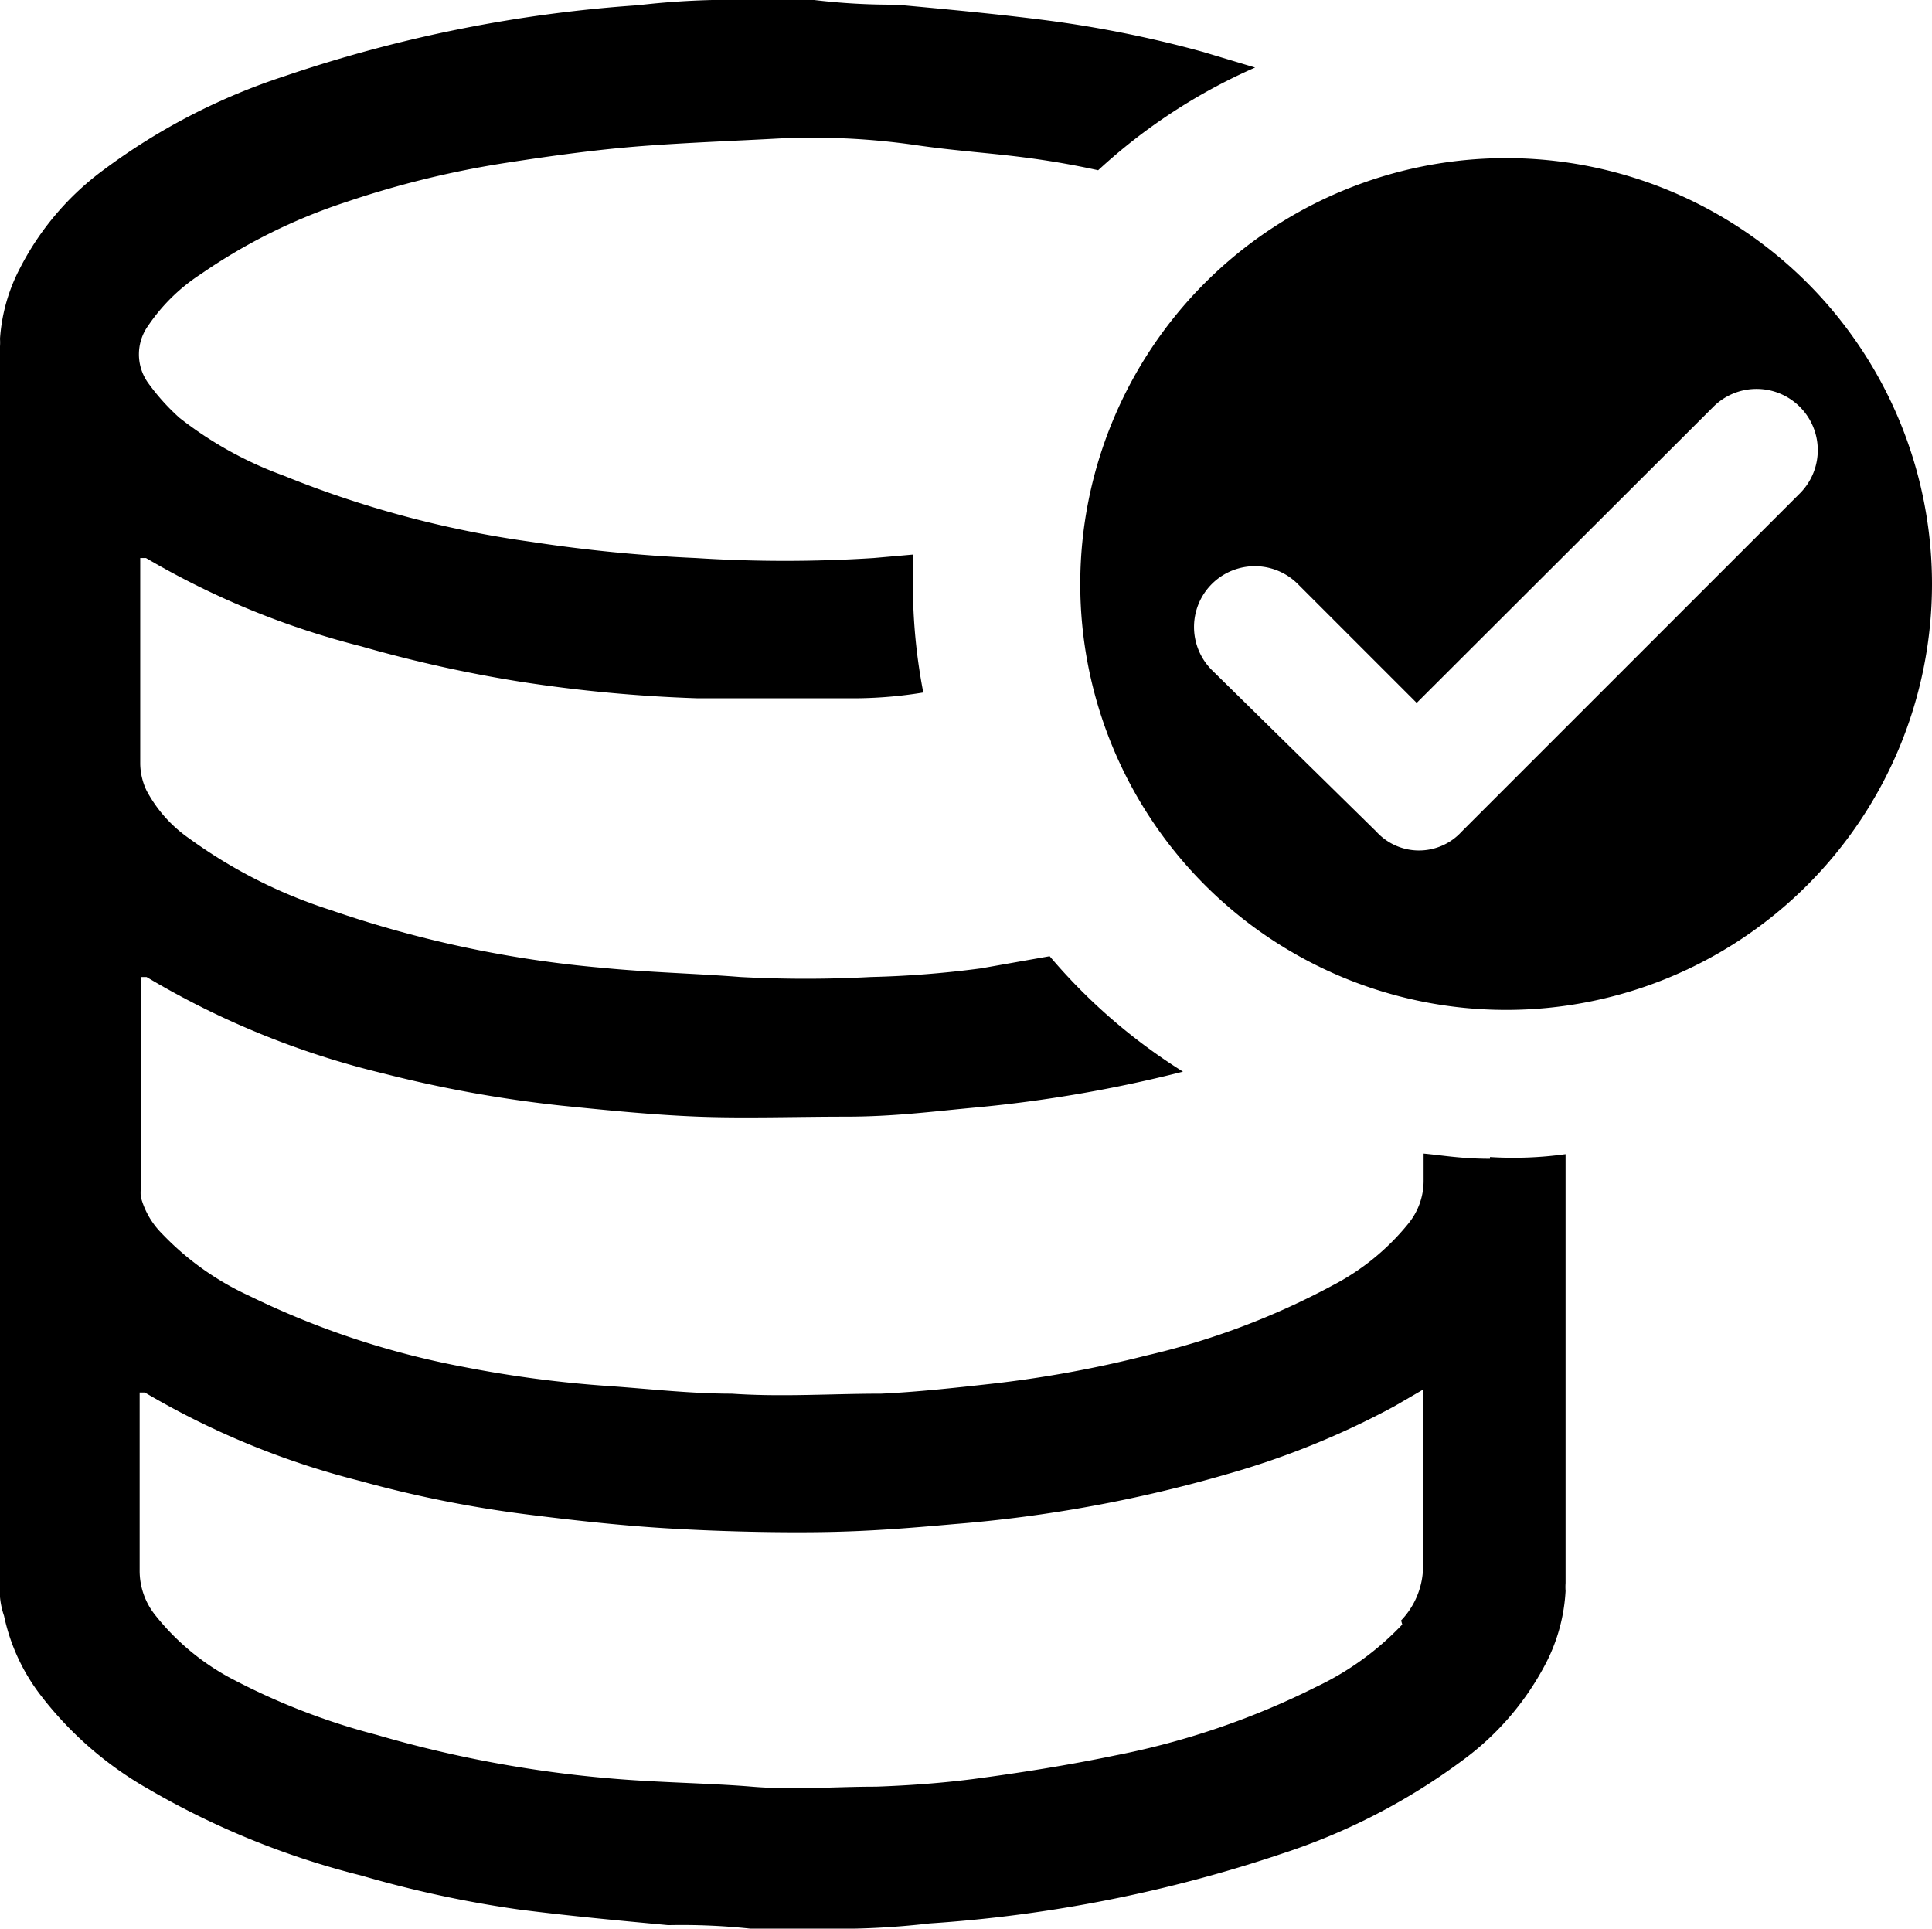 <svg xmlns="http://www.w3.org/2000/svg" viewBox="0 0 33.48 33.42">
  <title>sql_database_icon</title>
  <g id="Layer_2" data-name="Layer 2">
    <g id="Layer_1-2" data-name="Layer 1">
      <path d="M31.2,8.54l-5.87,5.87a1,1,0,0,1-1.48,0h0L21,11.61a1.05,1.05,0,1,1,1.49-1.49l2.06,2.06,5.13-5.12A1.06,1.06,0,1,1,31.2,8.54h0m-5.1-5.8a7.38,7.38,0,1,0,7.38,7.38h0A7.38,7.38,0,0,0,26.1,2.74"/>
      <path d="M24.3,28.15a5,5,0,0,1-1.49,1.08,13.58,13.58,0,0,1-3.49,1.19c-.82.17-1.64.3-2.47.41-.55.07-1.11.11-1.67.13-.72,0-1.44.06-2.15,0s-1.61-.07-2.42-.14a20.68,20.68,0,0,1-4.09-.76,11.67,11.67,0,0,1-2.56-1A4.21,4.21,0,0,1,2.7,28a1.23,1.23,0,0,1-.28-.8V24.13h.09a14.16,14.16,0,0,0,3.72,1.53,20.47,20.47,0,0,0,2.88.58c.79.1,1.59.19,2.39.24s1.78.08,2.66.07,1.59-.07,2.38-.14a23.75,23.75,0,0,0,4.74-.87,14.28,14.28,0,0,0,2.88-1.17l.5-.29v3a1.37,1.37,0,0,1-.38,1m1.54-8c-.5,0-.82-.06-1.15-.09v.48a1.17,1.17,0,0,1-.27.74,4.14,4.14,0,0,1-1.3,1.06,13,13,0,0,1-3.24,1.22,19.9,19.9,0,0,1-2.69.49c-.63.07-1.27.14-1.9.17-.86,0-1.73.06-2.59,0-.7,0-1.4-.08-2.1-.13A20.41,20.41,0,0,1,8,23.68a14.58,14.58,0,0,1-3.69-1.23A4.92,4.92,0,0,1,2.8,21.37a1.41,1.41,0,0,1-.36-.63.69.69,0,0,1,0-.14V16.93h.1a14.71,14.71,0,0,0,4.1,1.67,21.92,21.92,0,0,0,3.1.56c.79.08,1.58.16,2.37.19s1.7,0,2.54,0,1.51-.09,2.27-.16a23.34,23.34,0,0,0,3.58-.62,9.91,9.91,0,0,1-2.31-2L17,16.78a17.55,17.55,0,0,1-1.91.15,21.26,21.26,0,0,1-2.26,0c-.75-.06-1.6-.08-2.4-.16a19.65,19.65,0,0,1-4.7-1,8.64,8.64,0,0,1-2.45-1.24,2.36,2.36,0,0,1-.74-.83,1.12,1.12,0,0,1-.11-.46V9.67h.1A14.24,14.24,0,0,0,6.26,11.2,23.35,23.35,0,0,0,9,11.81a25.31,25.31,0,0,0,3.08.29h2.79A7.52,7.52,0,0,0,16,12a9.84,9.84,0,0,1-.18-1.84V9.61l-.68.06a24.13,24.13,0,0,1-3.08,0,26.5,26.5,0,0,1-2.85-.28,17.93,17.93,0,0,1-4.3-1.15,6.53,6.53,0,0,1-1.8-1,3.79,3.79,0,0,1-.54-.6.85.85,0,0,1,0-1,3.2,3.2,0,0,1,.91-.89A9.75,9.75,0,0,1,6,3.5a16.54,16.54,0,0,1,2.78-.68c.78-.12,1.57-.23,2.36-.29s1.62-.09,2.35-.13a12.42,12.42,0,0,1,2.35.11c.75.11,1.34.14,2,.23q.6.08,1.19.21a9.84,9.84,0,0,1,2.72-1.78L20.85.9A19.86,19.86,0,0,0,18.12.35C17.26.24,16.4.16,15.53.08A11.24,11.24,0,0,1,14.11,0L14,0H13a13.93,13.93,0,0,0-1.94.09A24.11,24.11,0,0,0,4.93,1.32,10.9,10.9,0,0,0,1.8,2.94,4.87,4.87,0,0,0,.35,4.64,3.08,3.08,0,0,0,0,5.87,1,1,0,0,1,0,6V27.42A1.39,1.39,0,0,0,.07,28,3.42,3.42,0,0,0,.7,29.37,6.22,6.22,0,0,0,2.57,31a14.12,14.12,0,0,0,3.69,1.5A19.56,19.56,0,0,0,9,33.09c.86.11,1.72.19,2.58.27a11.24,11.24,0,0,1,1.42.06h1.17a13.93,13.93,0,0,0,1.94-.09,24.16,24.16,0,0,0,6.11-1.21,10.91,10.91,0,0,0,3.13-1.62,4.86,4.86,0,0,0,1.45-1.7,3.09,3.09,0,0,0,.33-1.23,1,1,0,0,1,0-.14V20A6.51,6.51,0,0,1,25.82,20.05Z"/>
    </g>
  </g>
</svg>
